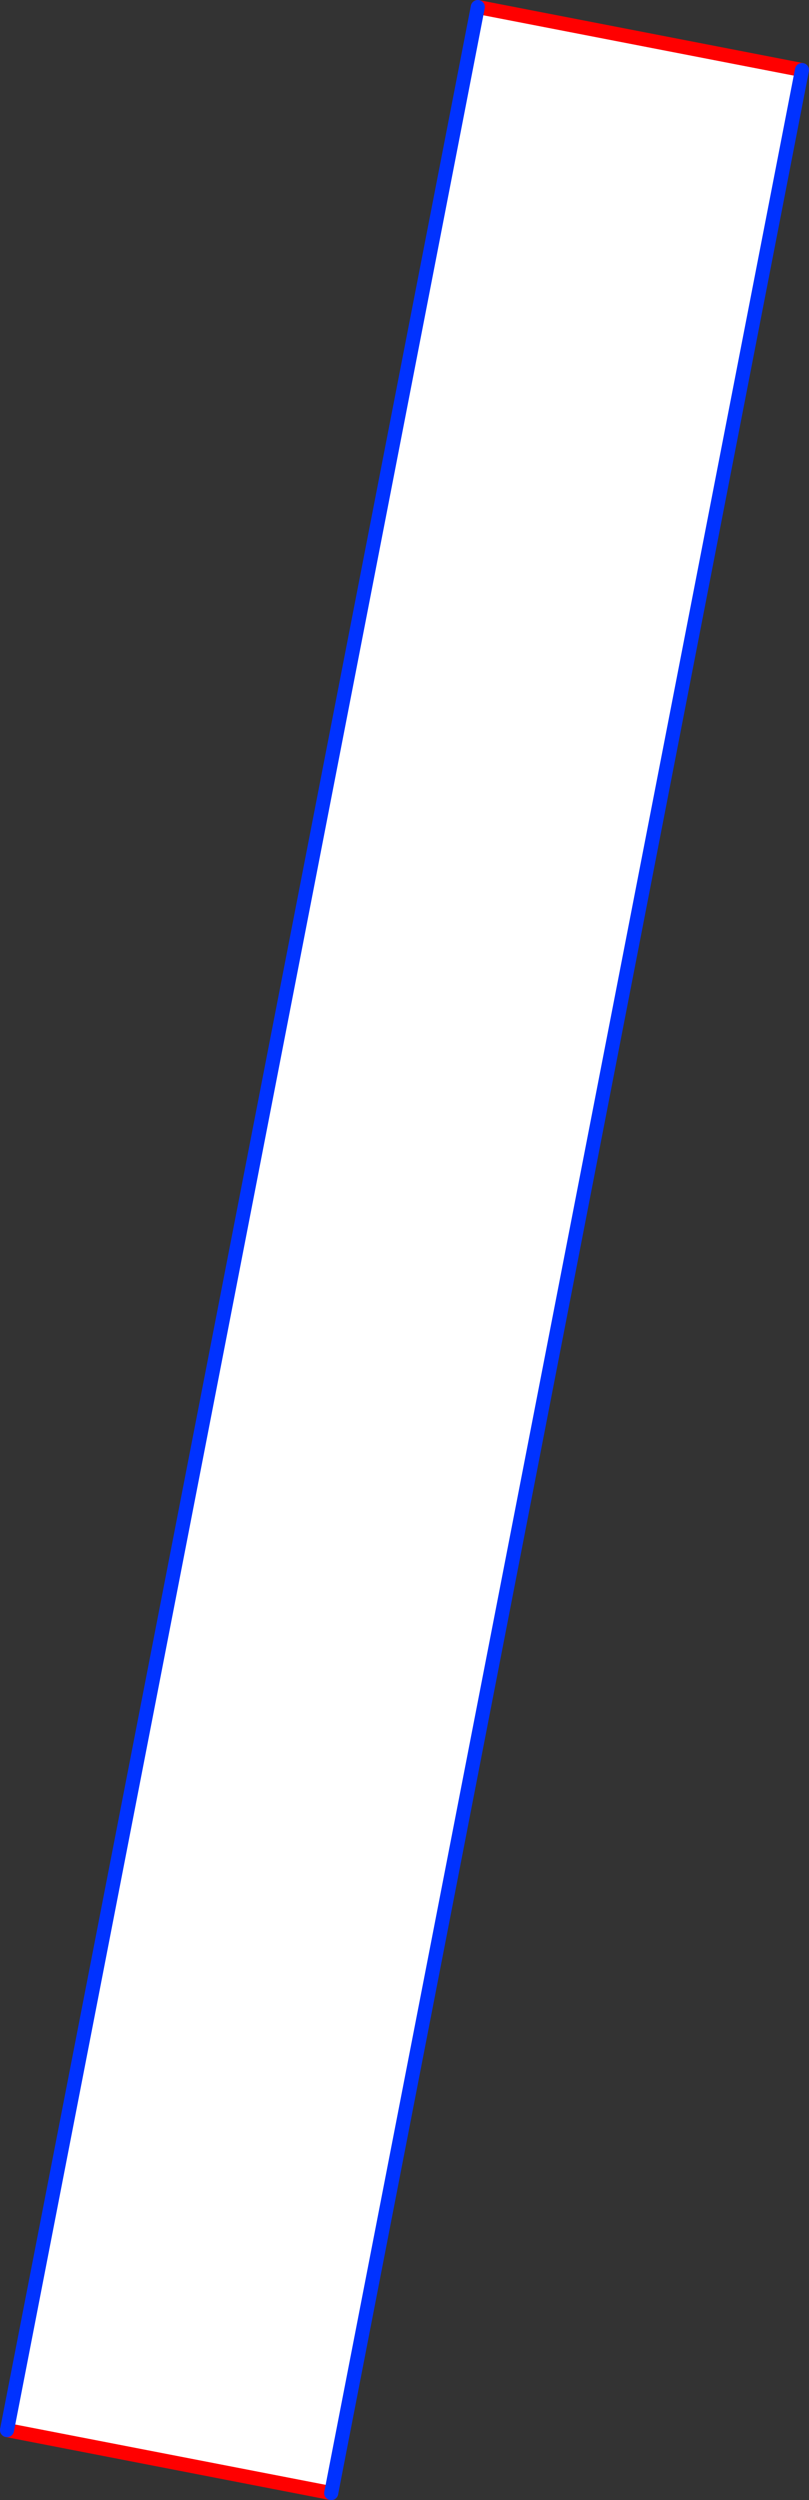 <?xml version="1.0" encoding="UTF-8" standalone="no"?>
<svg xmlns:xlink="http://www.w3.org/1999/xlink" height="355.2px" width="115.05px" xmlns="http://www.w3.org/2000/svg">
  <rect width="100%" height="100%" fill="#333333" stroke="none"/>
  <g transform="matrix(1.0, 0.0, 0.0, 1.0, -307.3, -185.25)">
    <path d="M375.25 186.25 L421.35 195.2 354.4 539.45 308.3 530.5 375.25 186.25" fill="#ffffff" fill-rule="evenodd" stroke="none"/>
    <path d="M375.25 186.25 L421.35 195.2 M354.4 539.45 L308.3 530.5" fill="none" stroke="#ff0000" stroke-linecap="round" stroke-linejoin="round" stroke-width="2.0"/>
    <path d="M421.35 195.2 L354.4 539.45 M308.3 530.5 L375.25 186.25 Z" fill="none" stroke="#0032ff" stroke-linecap="round" stroke-linejoin="round" stroke-width="2.0"/>
  </g>
</svg>
